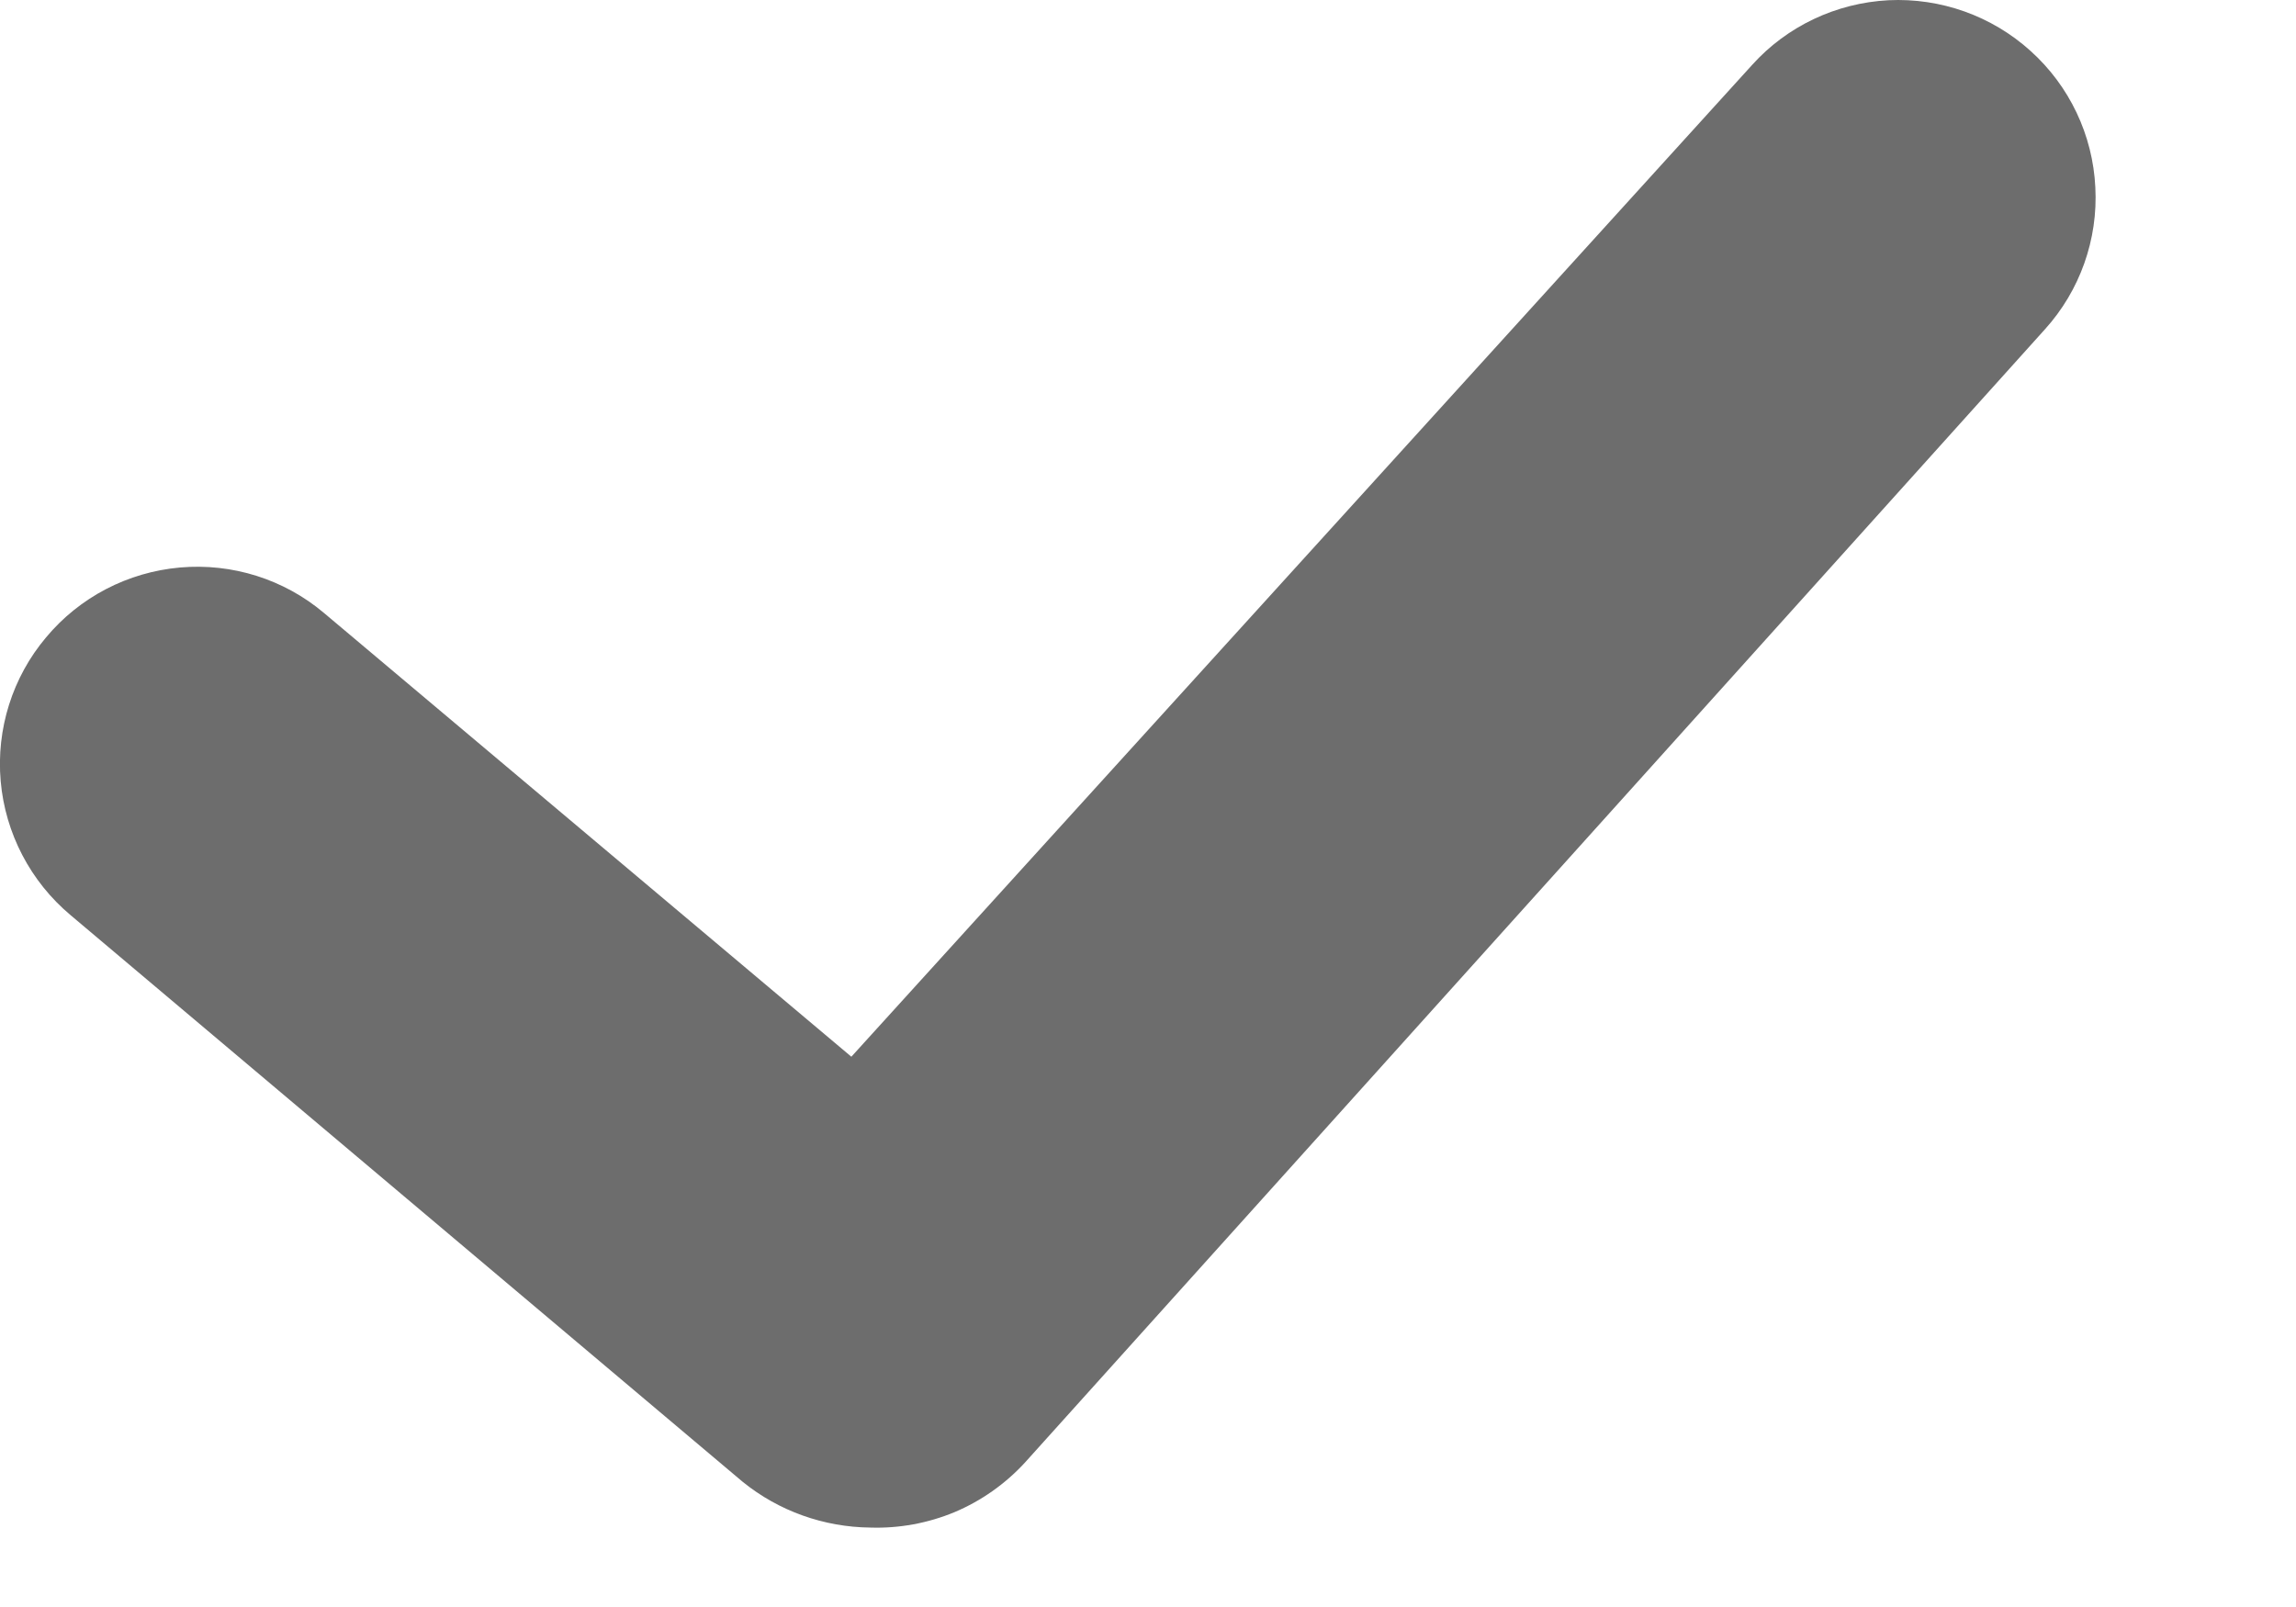 <?xml version="1.0" encoding="utf-8"?>
<svg xmlns="http://www.w3.org/2000/svg" fill="none" height="100%" overflow="visible" preserveAspectRatio="none" style="display: block;" viewBox="0 0 10 7" width="100%">
<path d="M3.791 6.654C3.588 6.652 3.392 6.582 3.235 6.455L0.307 3.986C0.133 3.84 0.023 3.63 0.003 3.403C-0.017 3.176 0.054 2.95 0.201 2.776C0.347 2.601 0.557 2.492 0.784 2.472C1.011 2.452 1.237 2.523 1.411 2.67L3.708 4.603L7.631 0.283C7.783 0.114 7.997 0.013 8.225 0.001C8.452 -0.01 8.675 0.069 8.844 0.222C9.013 0.374 9.115 0.588 9.126 0.816C9.138 1.043 9.059 1.266 8.906 1.435L4.463 6.372C4.377 6.465 4.273 6.538 4.157 6.587C4.041 6.635 3.916 6.658 3.791 6.654Z" fill="#6D6D6D" id="Vector"/>
</svg>